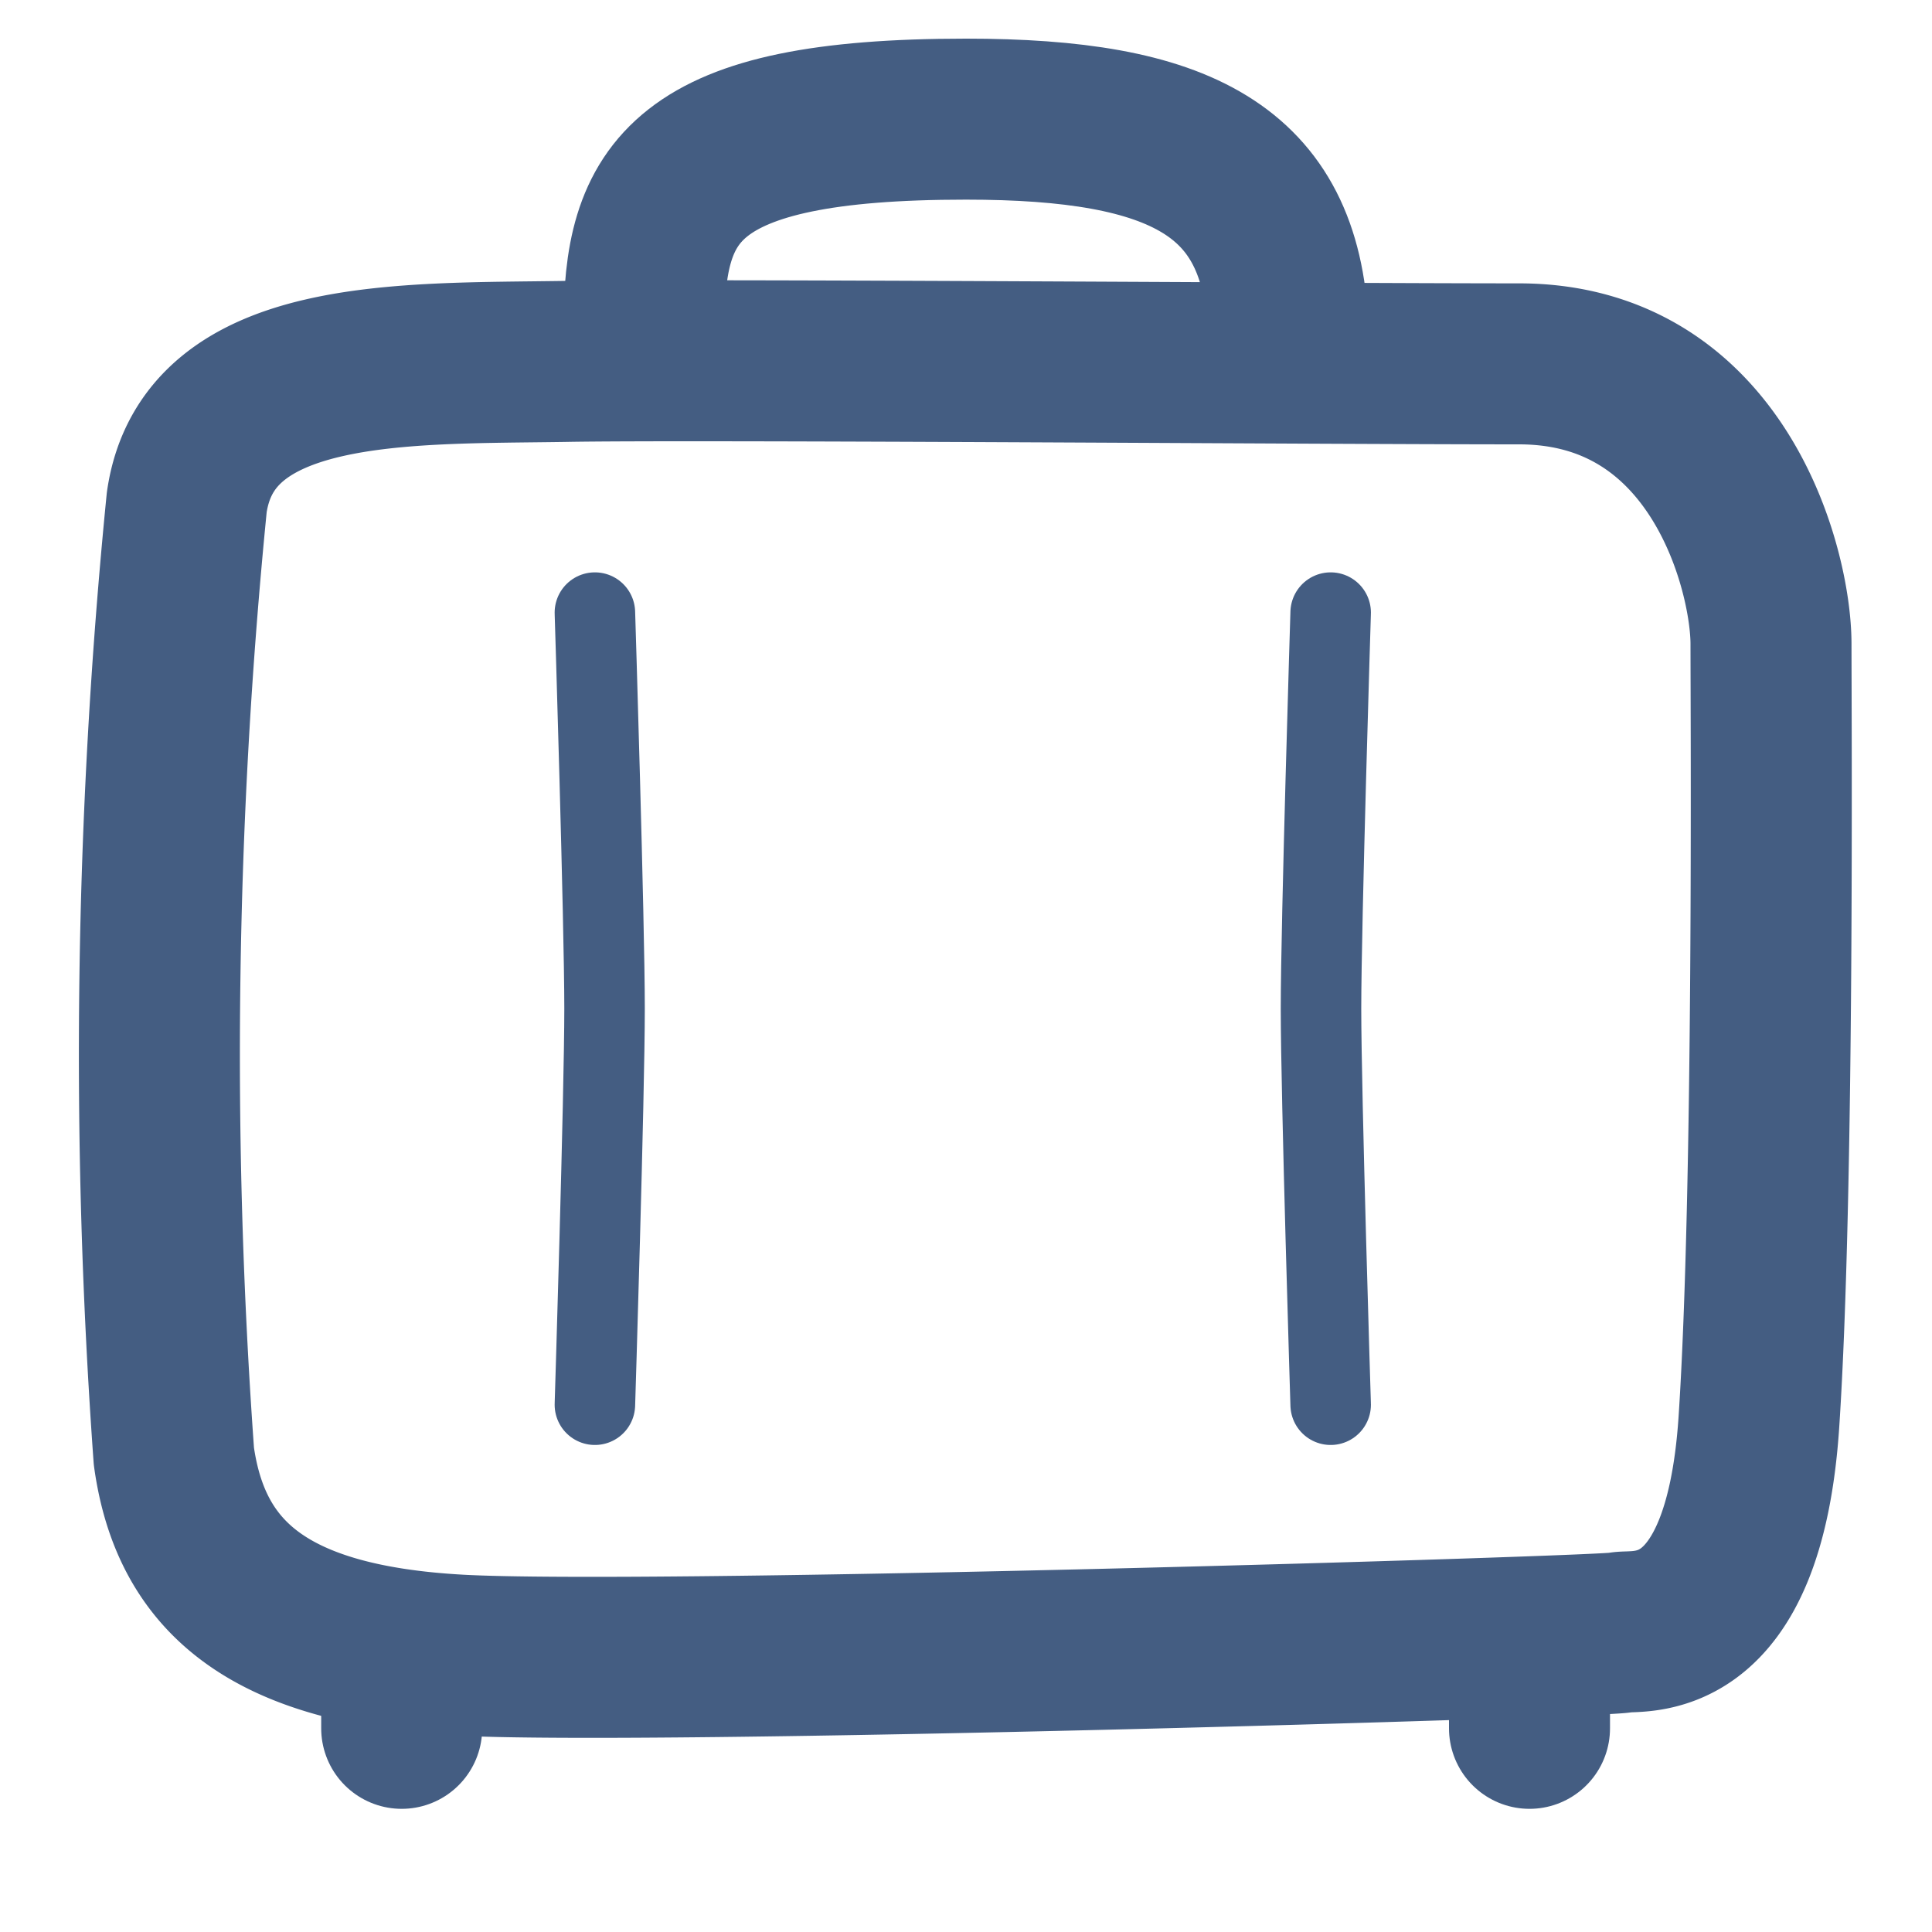 <svg xmlns="http://www.w3.org/2000/svg" width="24" height="24" viewBox="0 0 24 24"><defs><style>.cls-1{fill:#d93644;fill-opacity:0;}.cls-2,.cls-3{fill:none;stroke:#445d82;stroke-linecap:round;stroke-linejoin:round;}.cls-2{stroke-width:2px;}</style></defs><g id="_24_Suitcase" data-name="24_Suitcase"><rect id="Container" class="cls-1" width="24" height="24"/><path class="cls-2" d="M7,4.49C5,4.52,2.58,4.43,2.32,6.24a69.35,69.35,0,0,0-.16,11.85c.21,1.51,1.19,2.34,3.54,2.47s14.25-.23,14.43-.28,1.53.26,1.72-2.62S22,8.92,22,8s-.65-3.48-3.13-3.48S8.55,4.46,7,4.49Z"/><path class="cls-3" d="M16.53,7.61s-.12,3.85-.12,4.92.12,4.92.12,4.92"/><path class="cls-3" d="M7.39,7.61s.12,3.85.12,4.92-.12,4.92-.12,4.92"/><line class="cls-2" x1="4.99" y1="21.47" x2="4.99" y2="20.63"/><line class="cls-2" x1="19" y1="21.47" x2="19" y2="20.51"/><path class="cls-2" d="M8,4.07c0-1.68.46-2.59,4-2.59,2.66,0,3.91.63,4,2.59"/></g></svg>